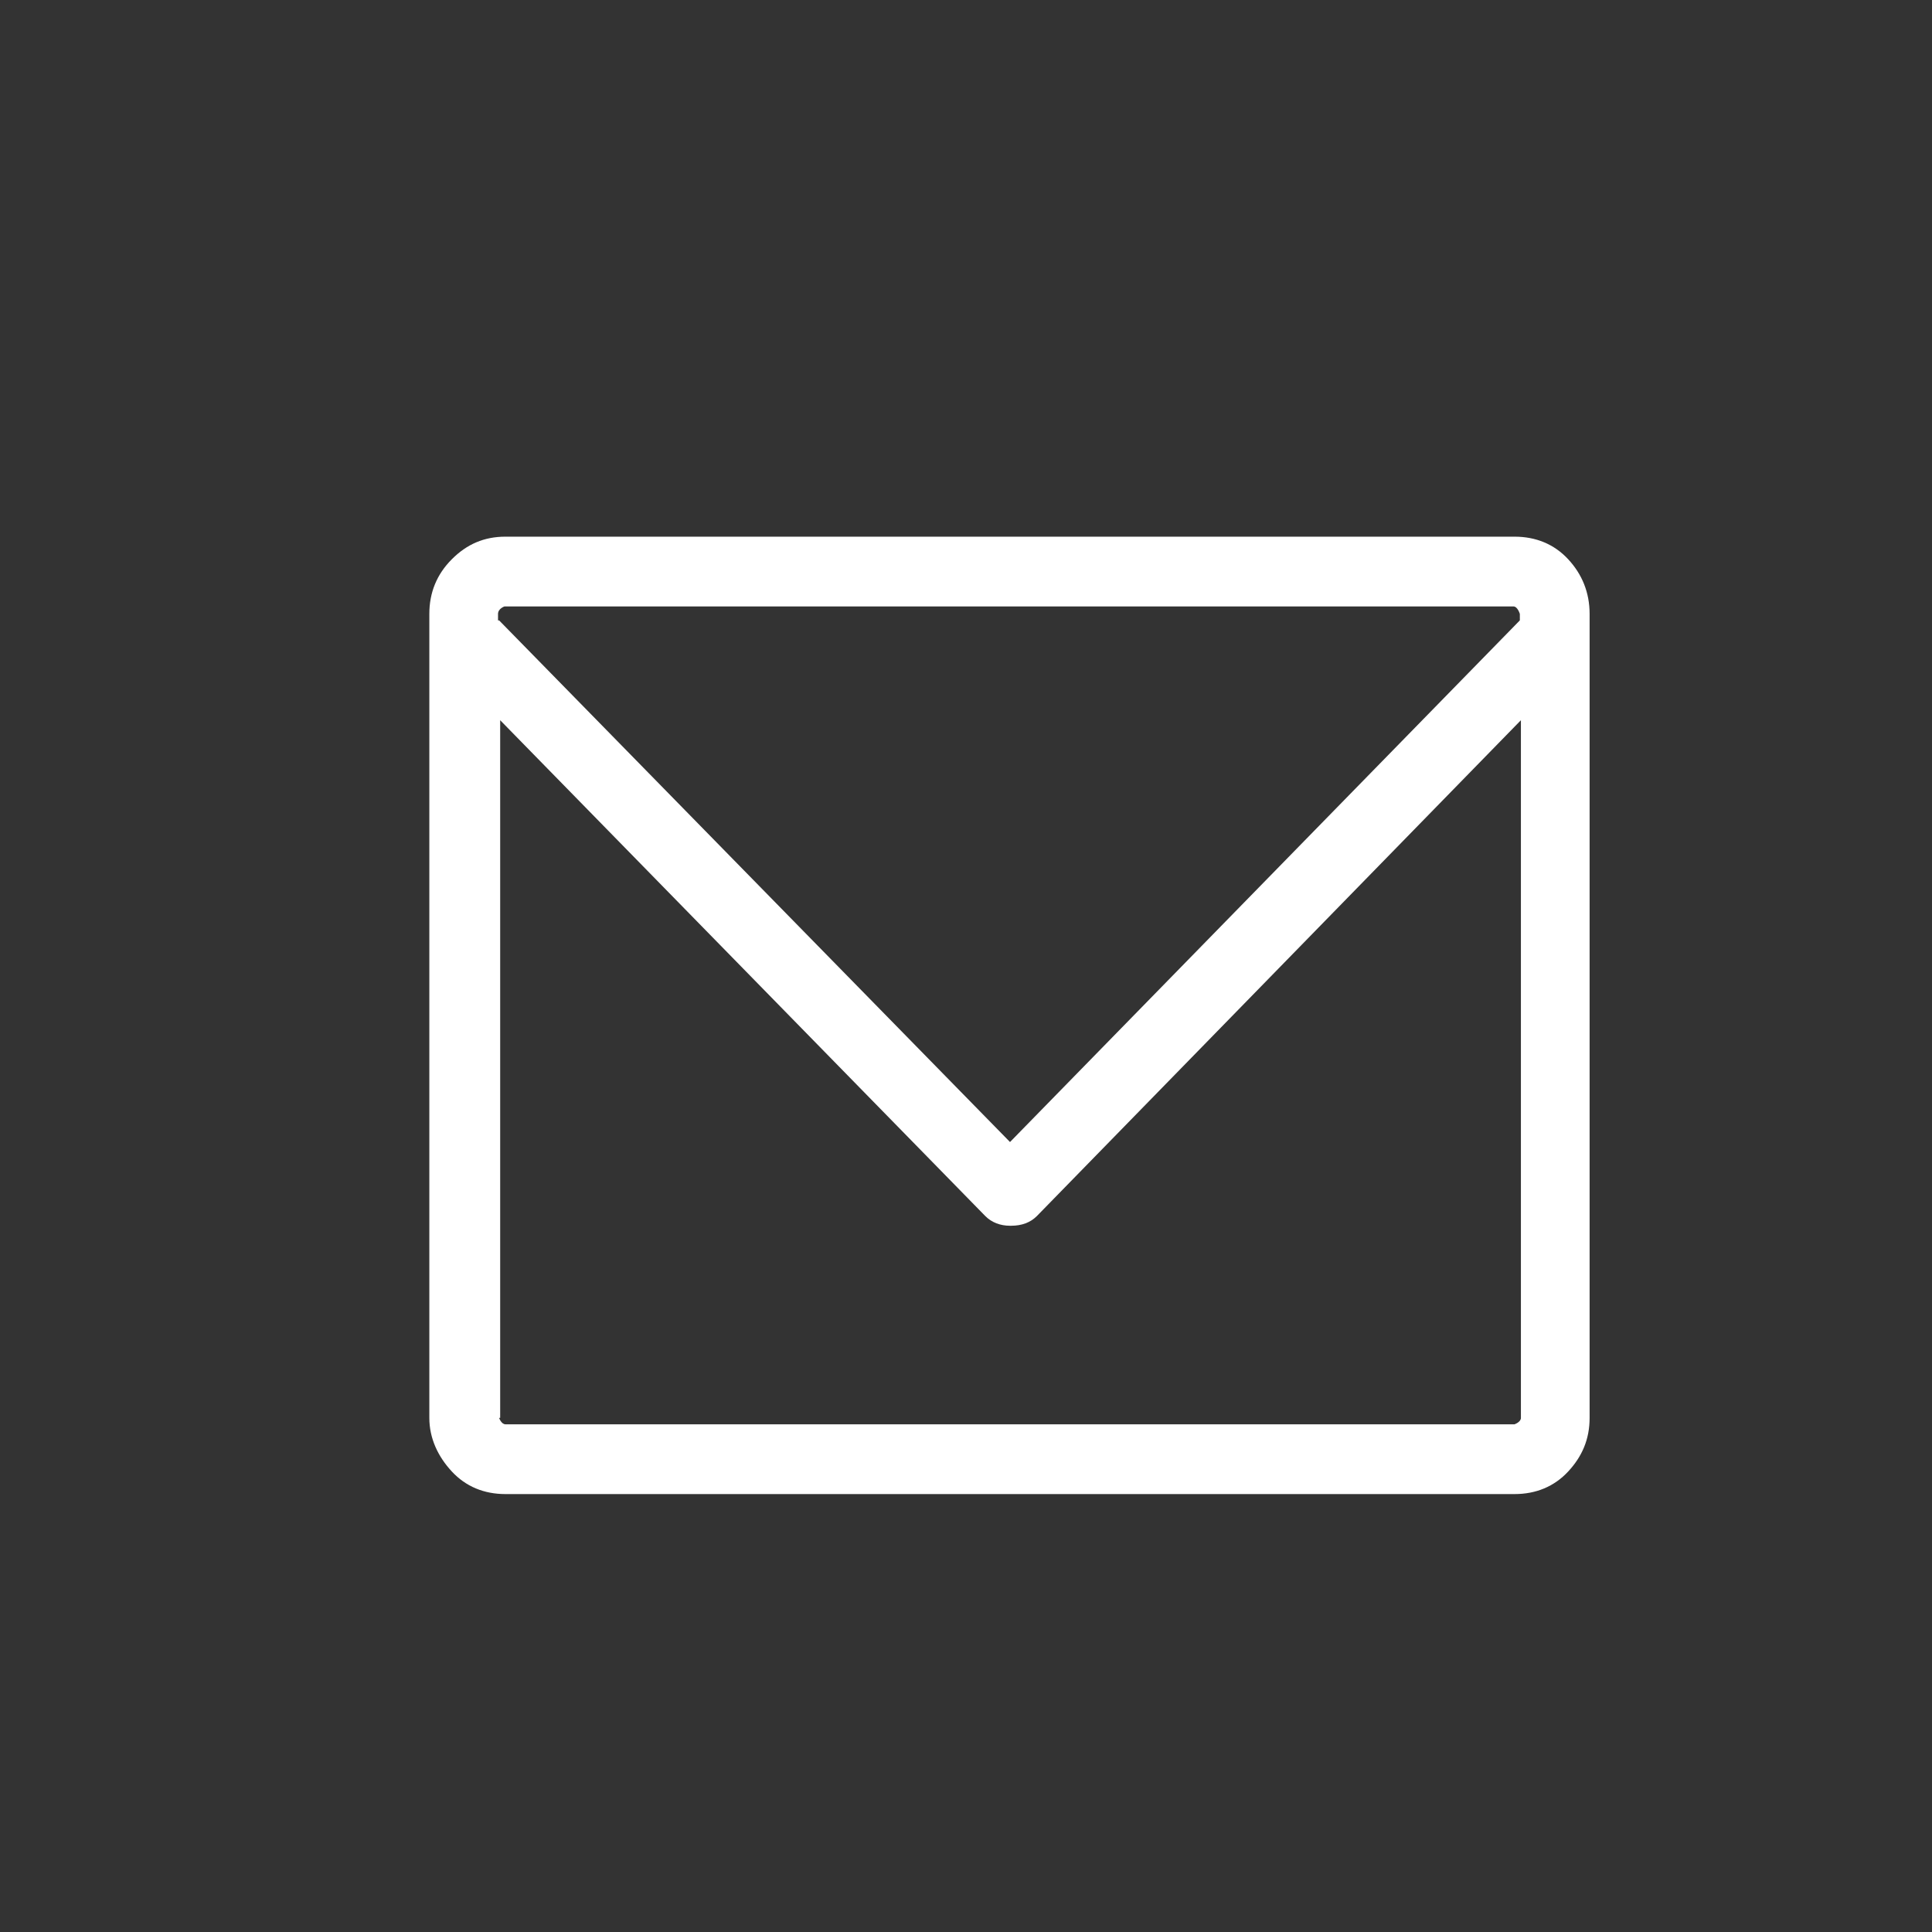 <svg width="18" height="18" viewBox="0 0 18 18" fill="none" xmlns="http://www.w3.org/2000/svg">
<rect x="0" y="0" width="18" height="18" fill="#333333" stroke="none"/>
<path d="M4 13.21V5.72C4 5.52 4.07 5.35 4.21 5.21C4.35 5.07 4.51 5 4.71 5H14.11C14.31 5 14.48 5.07 14.61 5.21C14.74 5.35 14.81 5.52 14.81 5.72V13.21C14.81 13.41 14.74 13.57 14.61 13.71C14.48 13.85 14.31 13.92 14.11 13.92H4.71C4.51 13.92 4.34 13.85 4.21 13.71C4.08 13.57 4 13.4 4 13.21ZM4.65 5.78L9.41 10.64L14.16 5.78V5.72C14.16 5.72 14.14 5.65 14.1 5.65H4.7C4.7 5.65 4.64 5.67 4.64 5.72V5.78H4.65ZM4.65 13.21C4.65 13.21 4.67 13.27 4.71 13.27H14.11C14.11 13.27 14.17 13.25 14.17 13.21V6.71L9.66 11.33C9.6 11.39 9.52 11.42 9.42 11.42H9.41C9.32 11.42 9.24 11.39 9.18 11.33L4.66 6.71V13.21H4.65Z" fill="white"/>
</svg>
